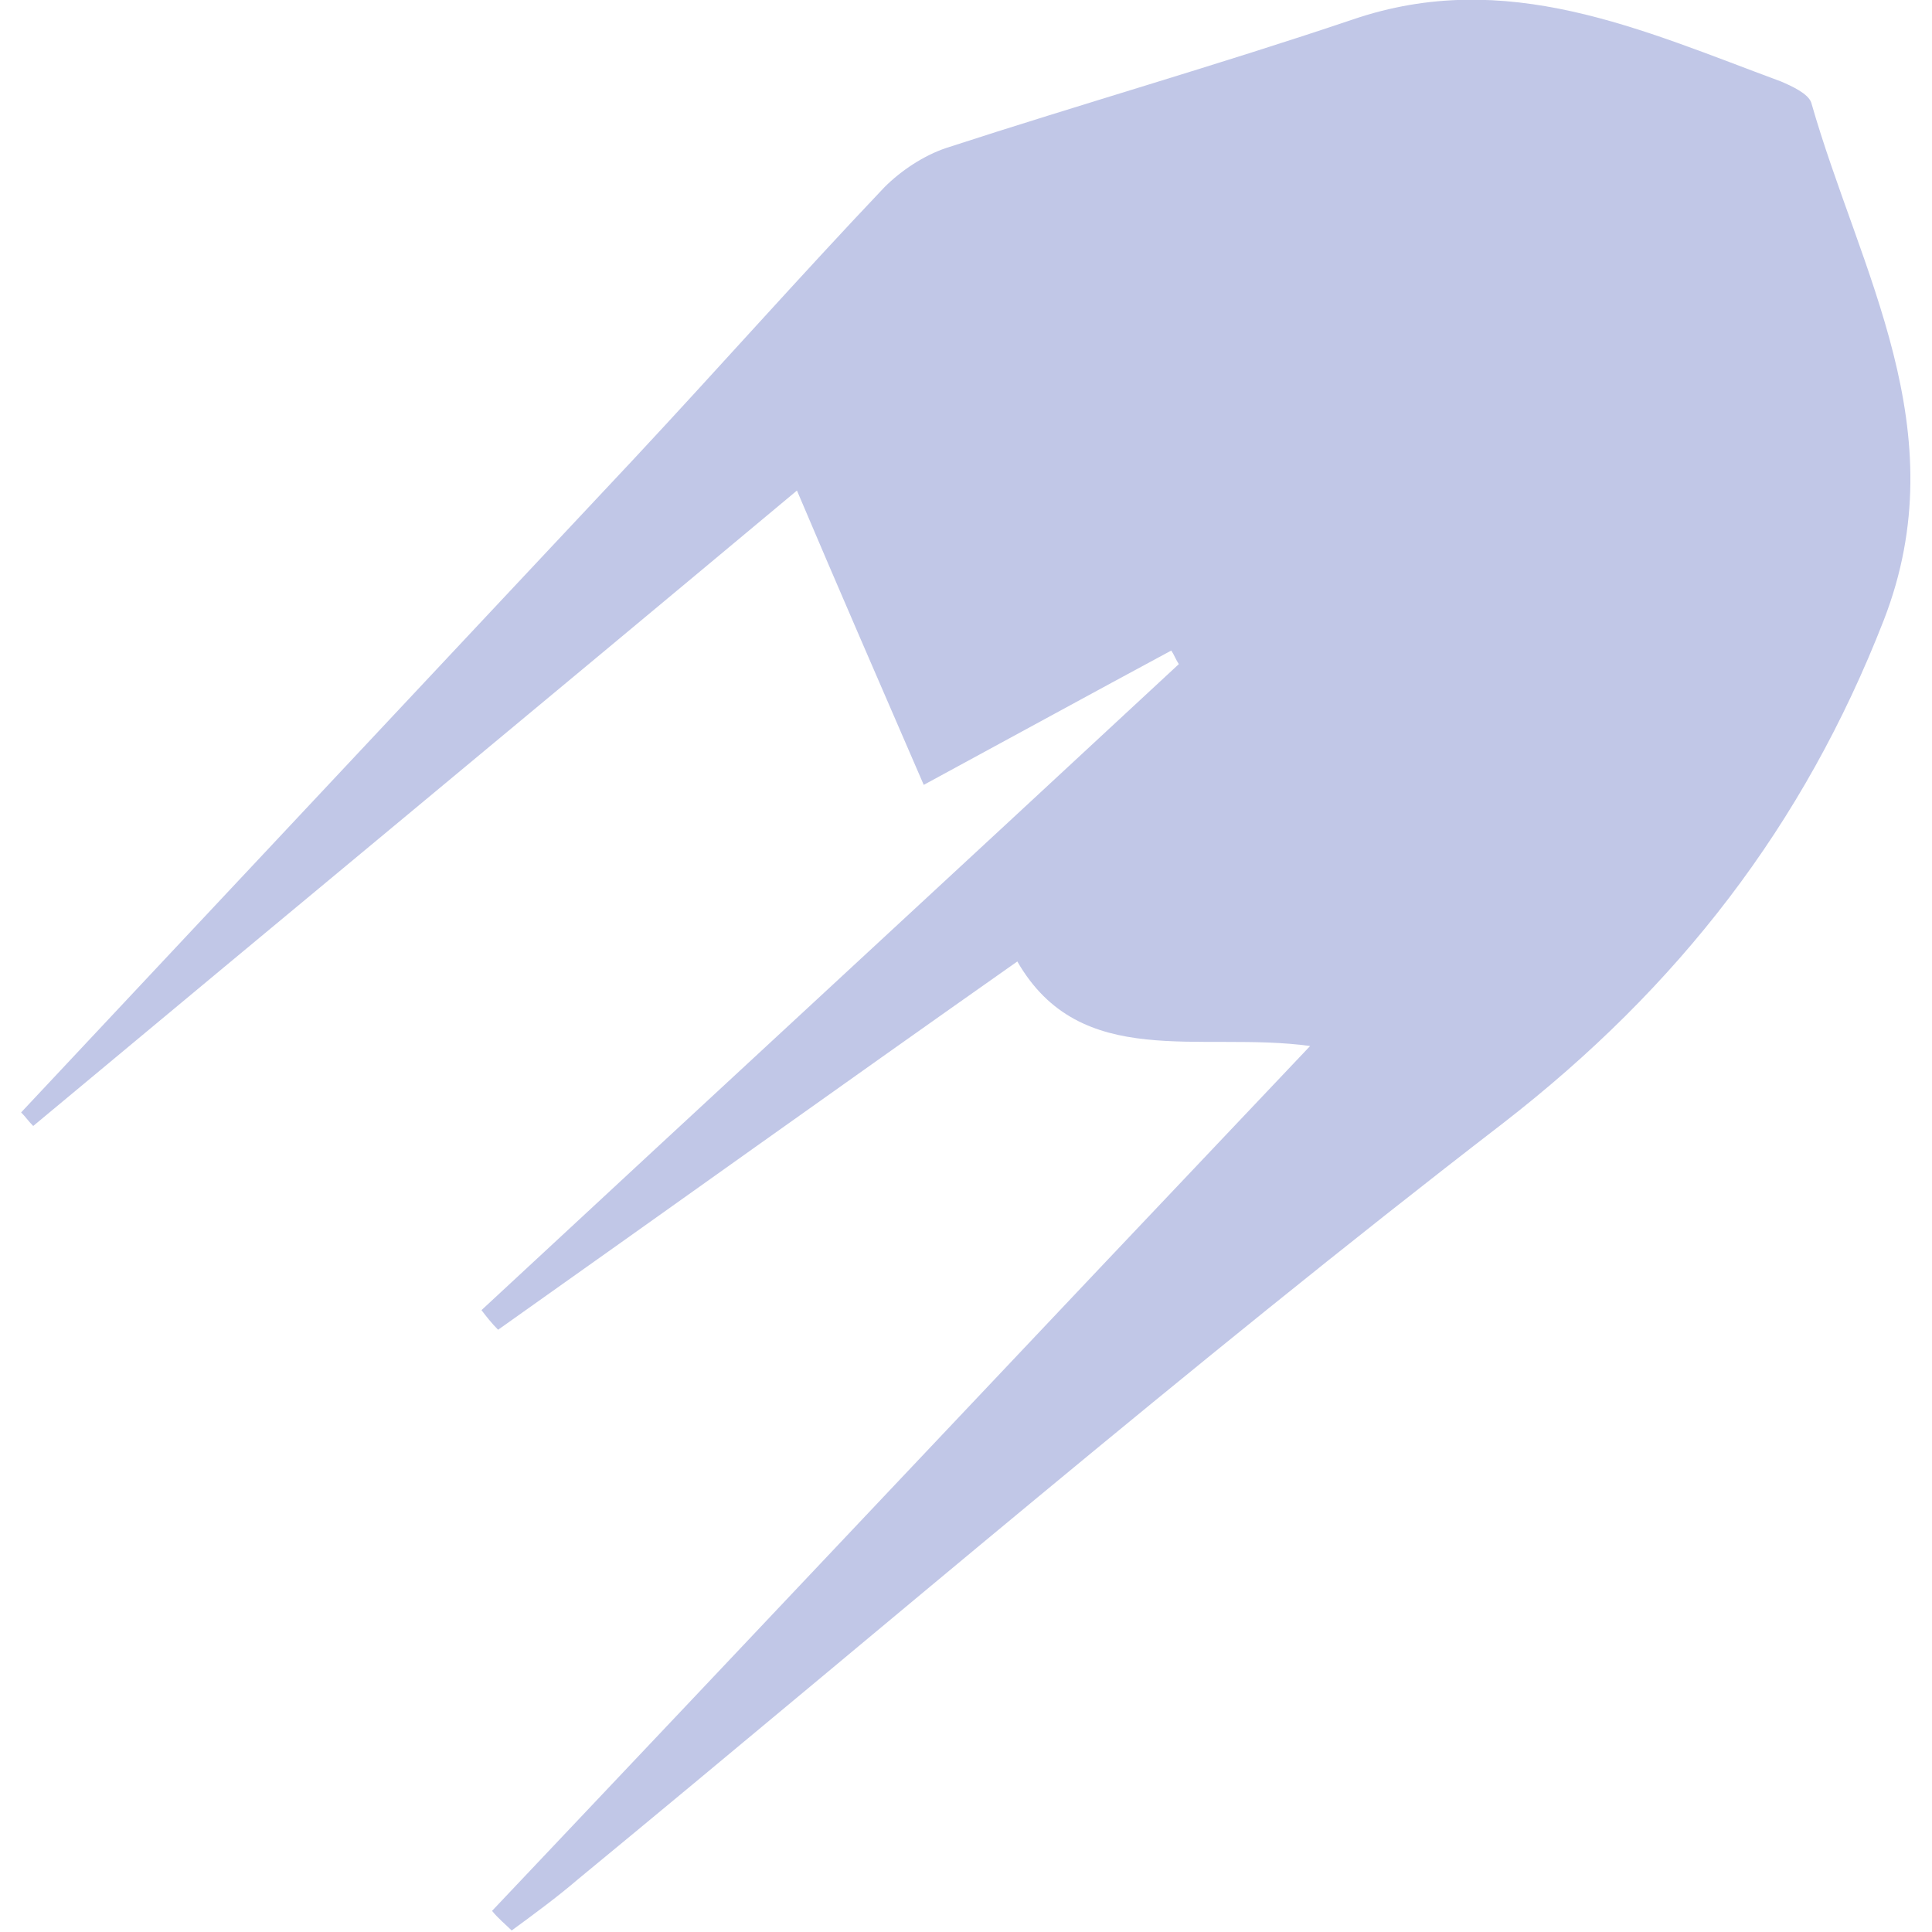 <?xml version="1.0" encoding="utf-8"?>
<!-- Generator: Adobe Illustrator 27.8.1, SVG Export Plug-In . SVG Version: 6.00 Build 0)  -->
<svg version="1.1" id="Layer_1" xmlns="http://www.w3.org/2000/svg" xmlns:xlink="http://www.w3.org/1999/xlink" x="0px" y="0px"
	 viewBox="0 0 128 128" style="enable-background:new 0 0 128 128;" xml:space="preserve">
<style type="text/css">
	.st0{fill:#C1C7E7;}
</style>
<path class="st0" d="M32.6,126.6c17.9-18.9,35.7-37.8,54.2-57.3c-7.3-1-15.2,1.7-19.4-5.6C55.6,72,44.3,80.1,33,88.1
	c-0.4-0.4-0.8-0.9-1.1-1.3C47.3,72.5,62.7,58.3,78.1,44c-0.2-0.3-0.3-0.6-0.5-0.9c-5.2,2.8-10.5,5.7-16.4,8.9
	c-2.9-6.7-5.6-12.9-8.4-19.5C35.8,46.7,19,60.6,2.2,74.6c-0.3-0.3-0.5-0.6-0.8-0.9C14.9,59.3,28.5,44.8,42,30.4
	c5.6-6,11-12.1,16.6-18c1.1-1.1,2.6-2.1,4.1-2.6c8.9-2.9,18-5.5,26.9-8.5C99.8-2.2,108.8,2,118,5.4c0.7,0.3,1.8,0.8,2,1.4
	c3.2,11.2,9.7,21.7,4.8,34.3c-5.3,13.6-13.6,24.3-25.2,33.3c-20.9,16.1-40.9,33.3-61.3,50.1c-1.4,1.2-2.9,2.3-4.4,3.4
	C33.5,127.5,33,127.1,32.6,126.6z"/>
</svg>
